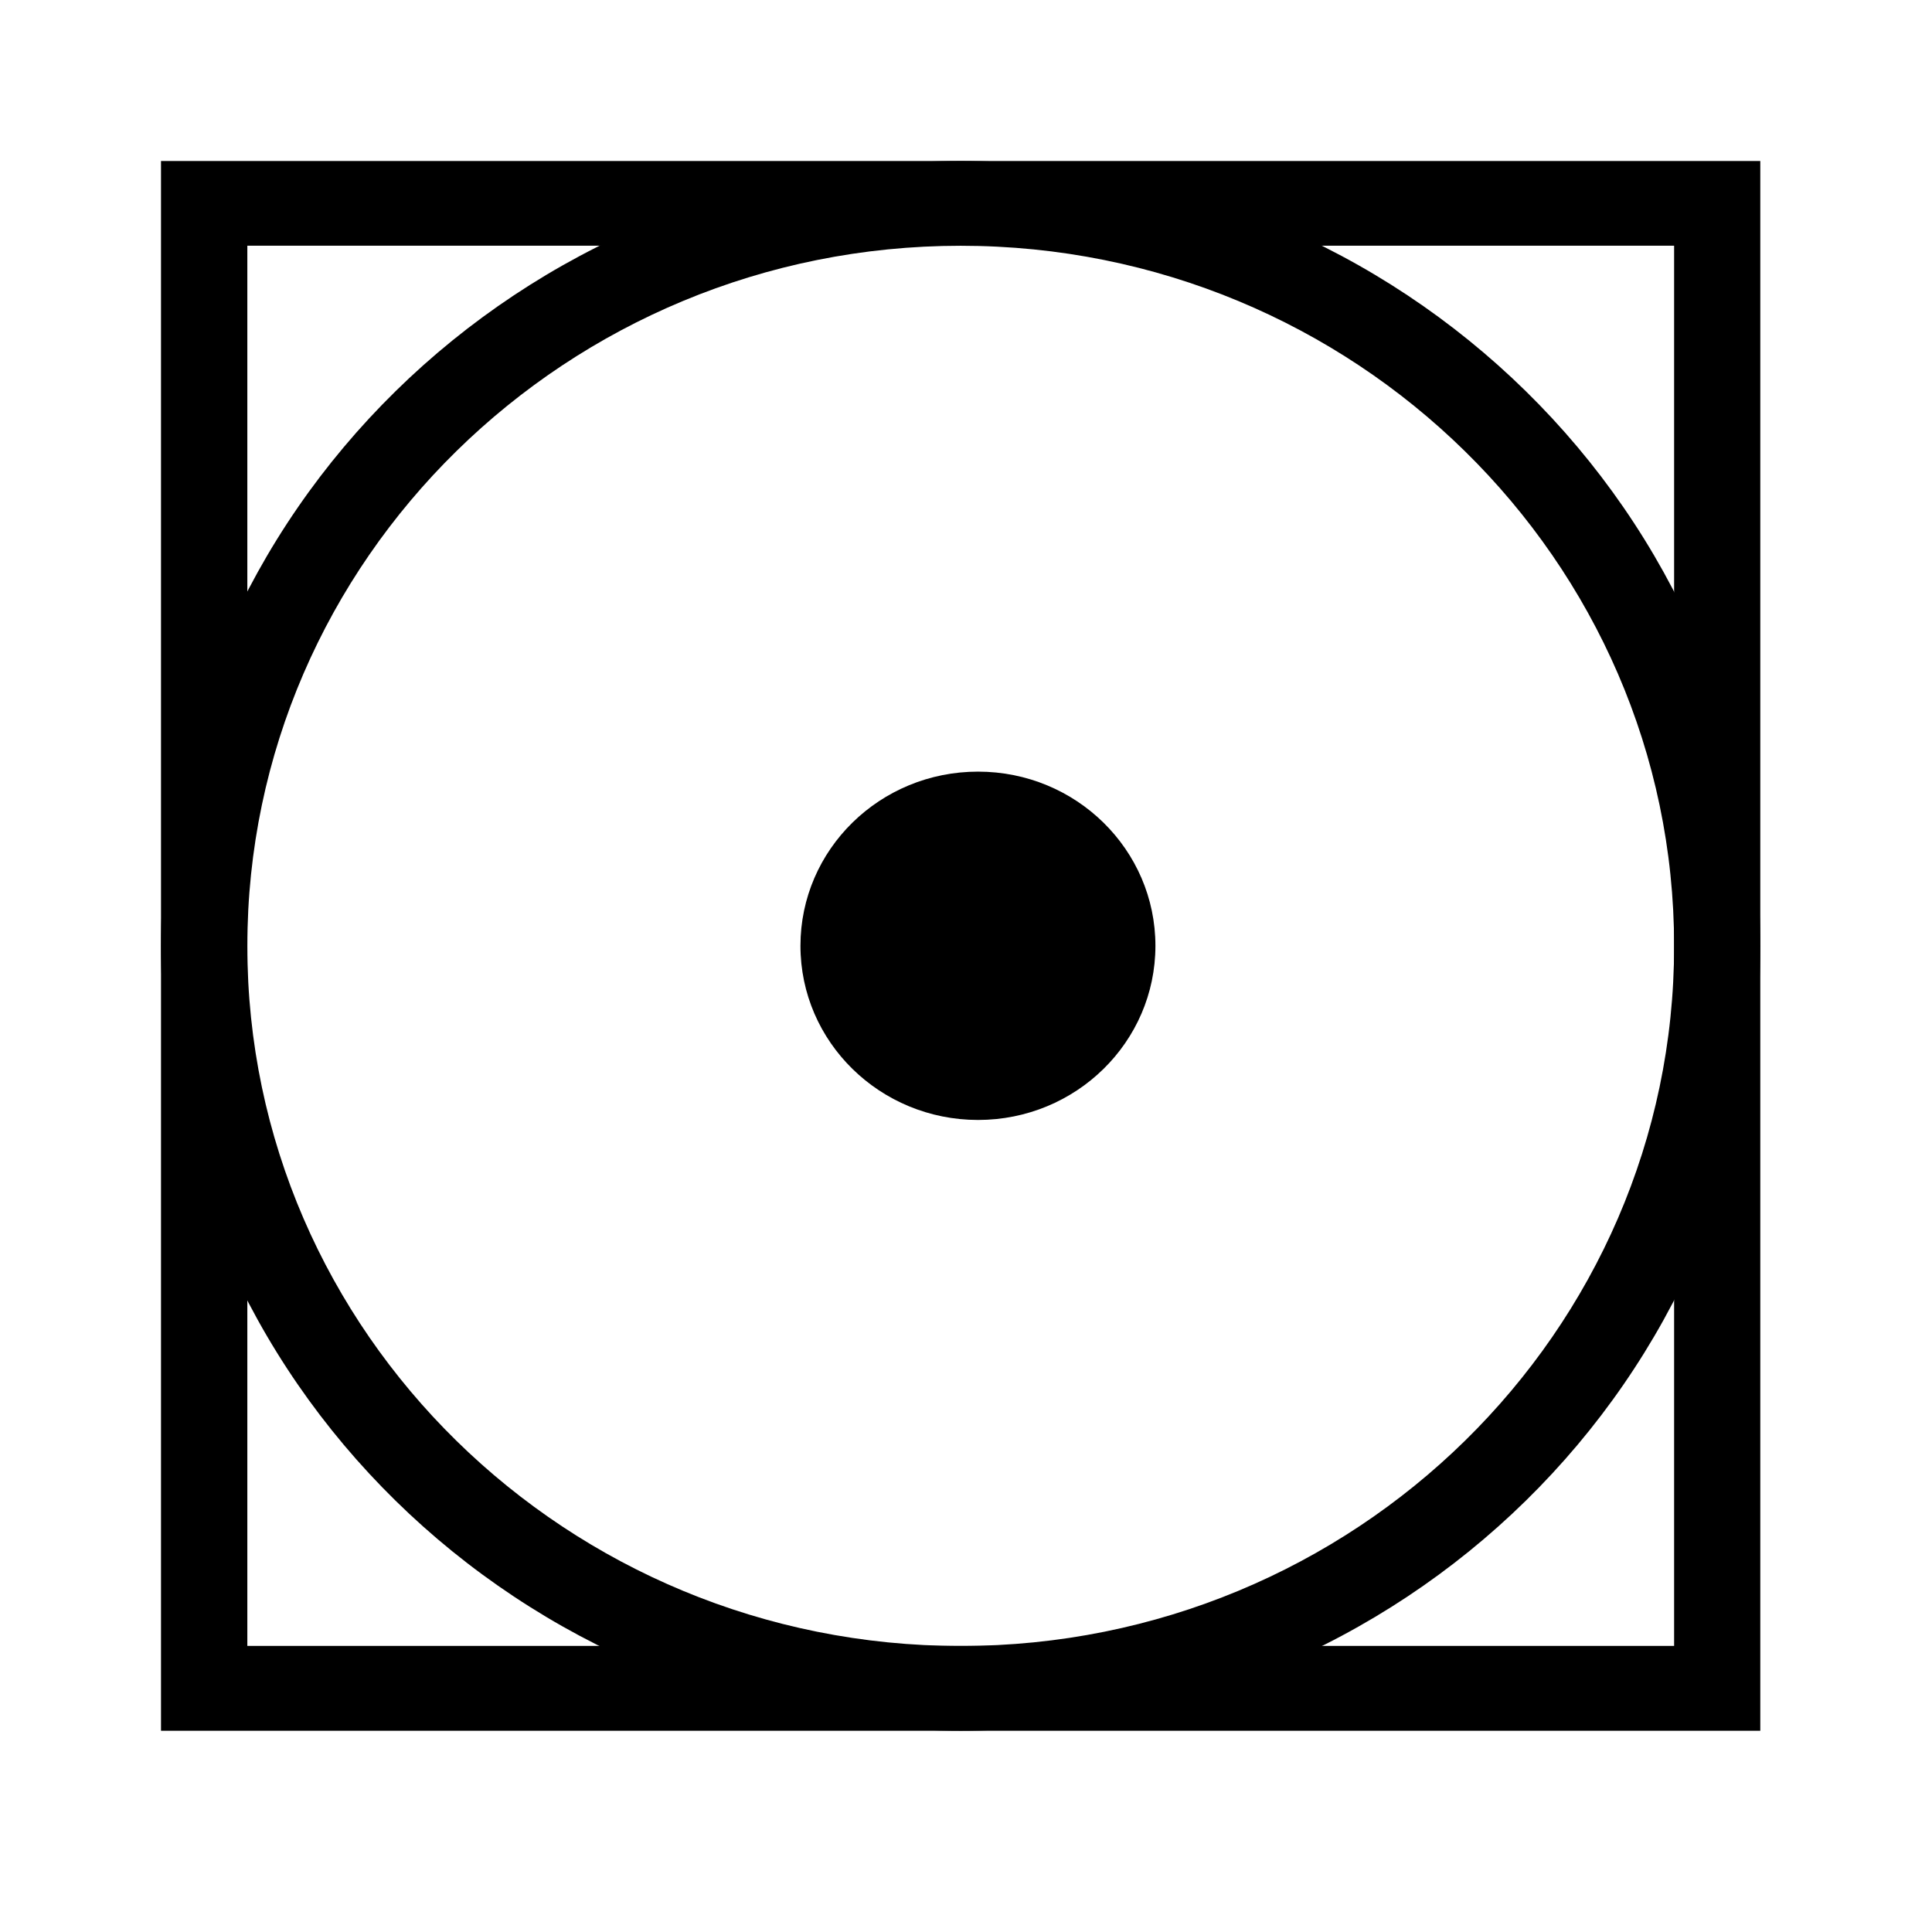 <svg width="48" height="48" viewBox="0 0 48 48" fill="none" xmlns="http://www.w3.org/2000/svg">
<g clip-path="url(#clip0_1379_22731)">
<path d="M28.706 23.498C28.706 25.89 26.732 27.825 24.299 27.825C21.866 27.825 19.887 25.89 19.887 23.498C19.887 21.106 21.861 19.171 24.299 19.171C26.736 19.171 28.706 21.11 28.706 23.498Z" fill="black"/>
<path d="M43.734 43H4V4H43.734V43ZM6.145 40.892H41.593V6.104H6.145V40.894V40.892Z" fill="black"/>
<path d="M23.868 43C12.912 43 4 34.252 4 23.504C4 12.756 12.912 4 23.868 4C34.824 4 43.734 12.752 43.734 23.504C43.734 34.257 34.822 43 23.868 43ZM23.868 6.106C14.094 6.106 6.145 13.908 6.145 23.504C6.145 33.101 14.094 40.894 23.87 40.894C33.646 40.894 41.593 33.092 41.593 23.504C41.593 13.917 33.64 6.106 23.868 6.106Z" fill="black"/>
</g>
<defs>
<clipPath id="clip0_1379_22731">
<rect width="39.734" height="39" fill="white" transform="translate(4 4)"/>
</clipPath>
</defs>
</svg>
